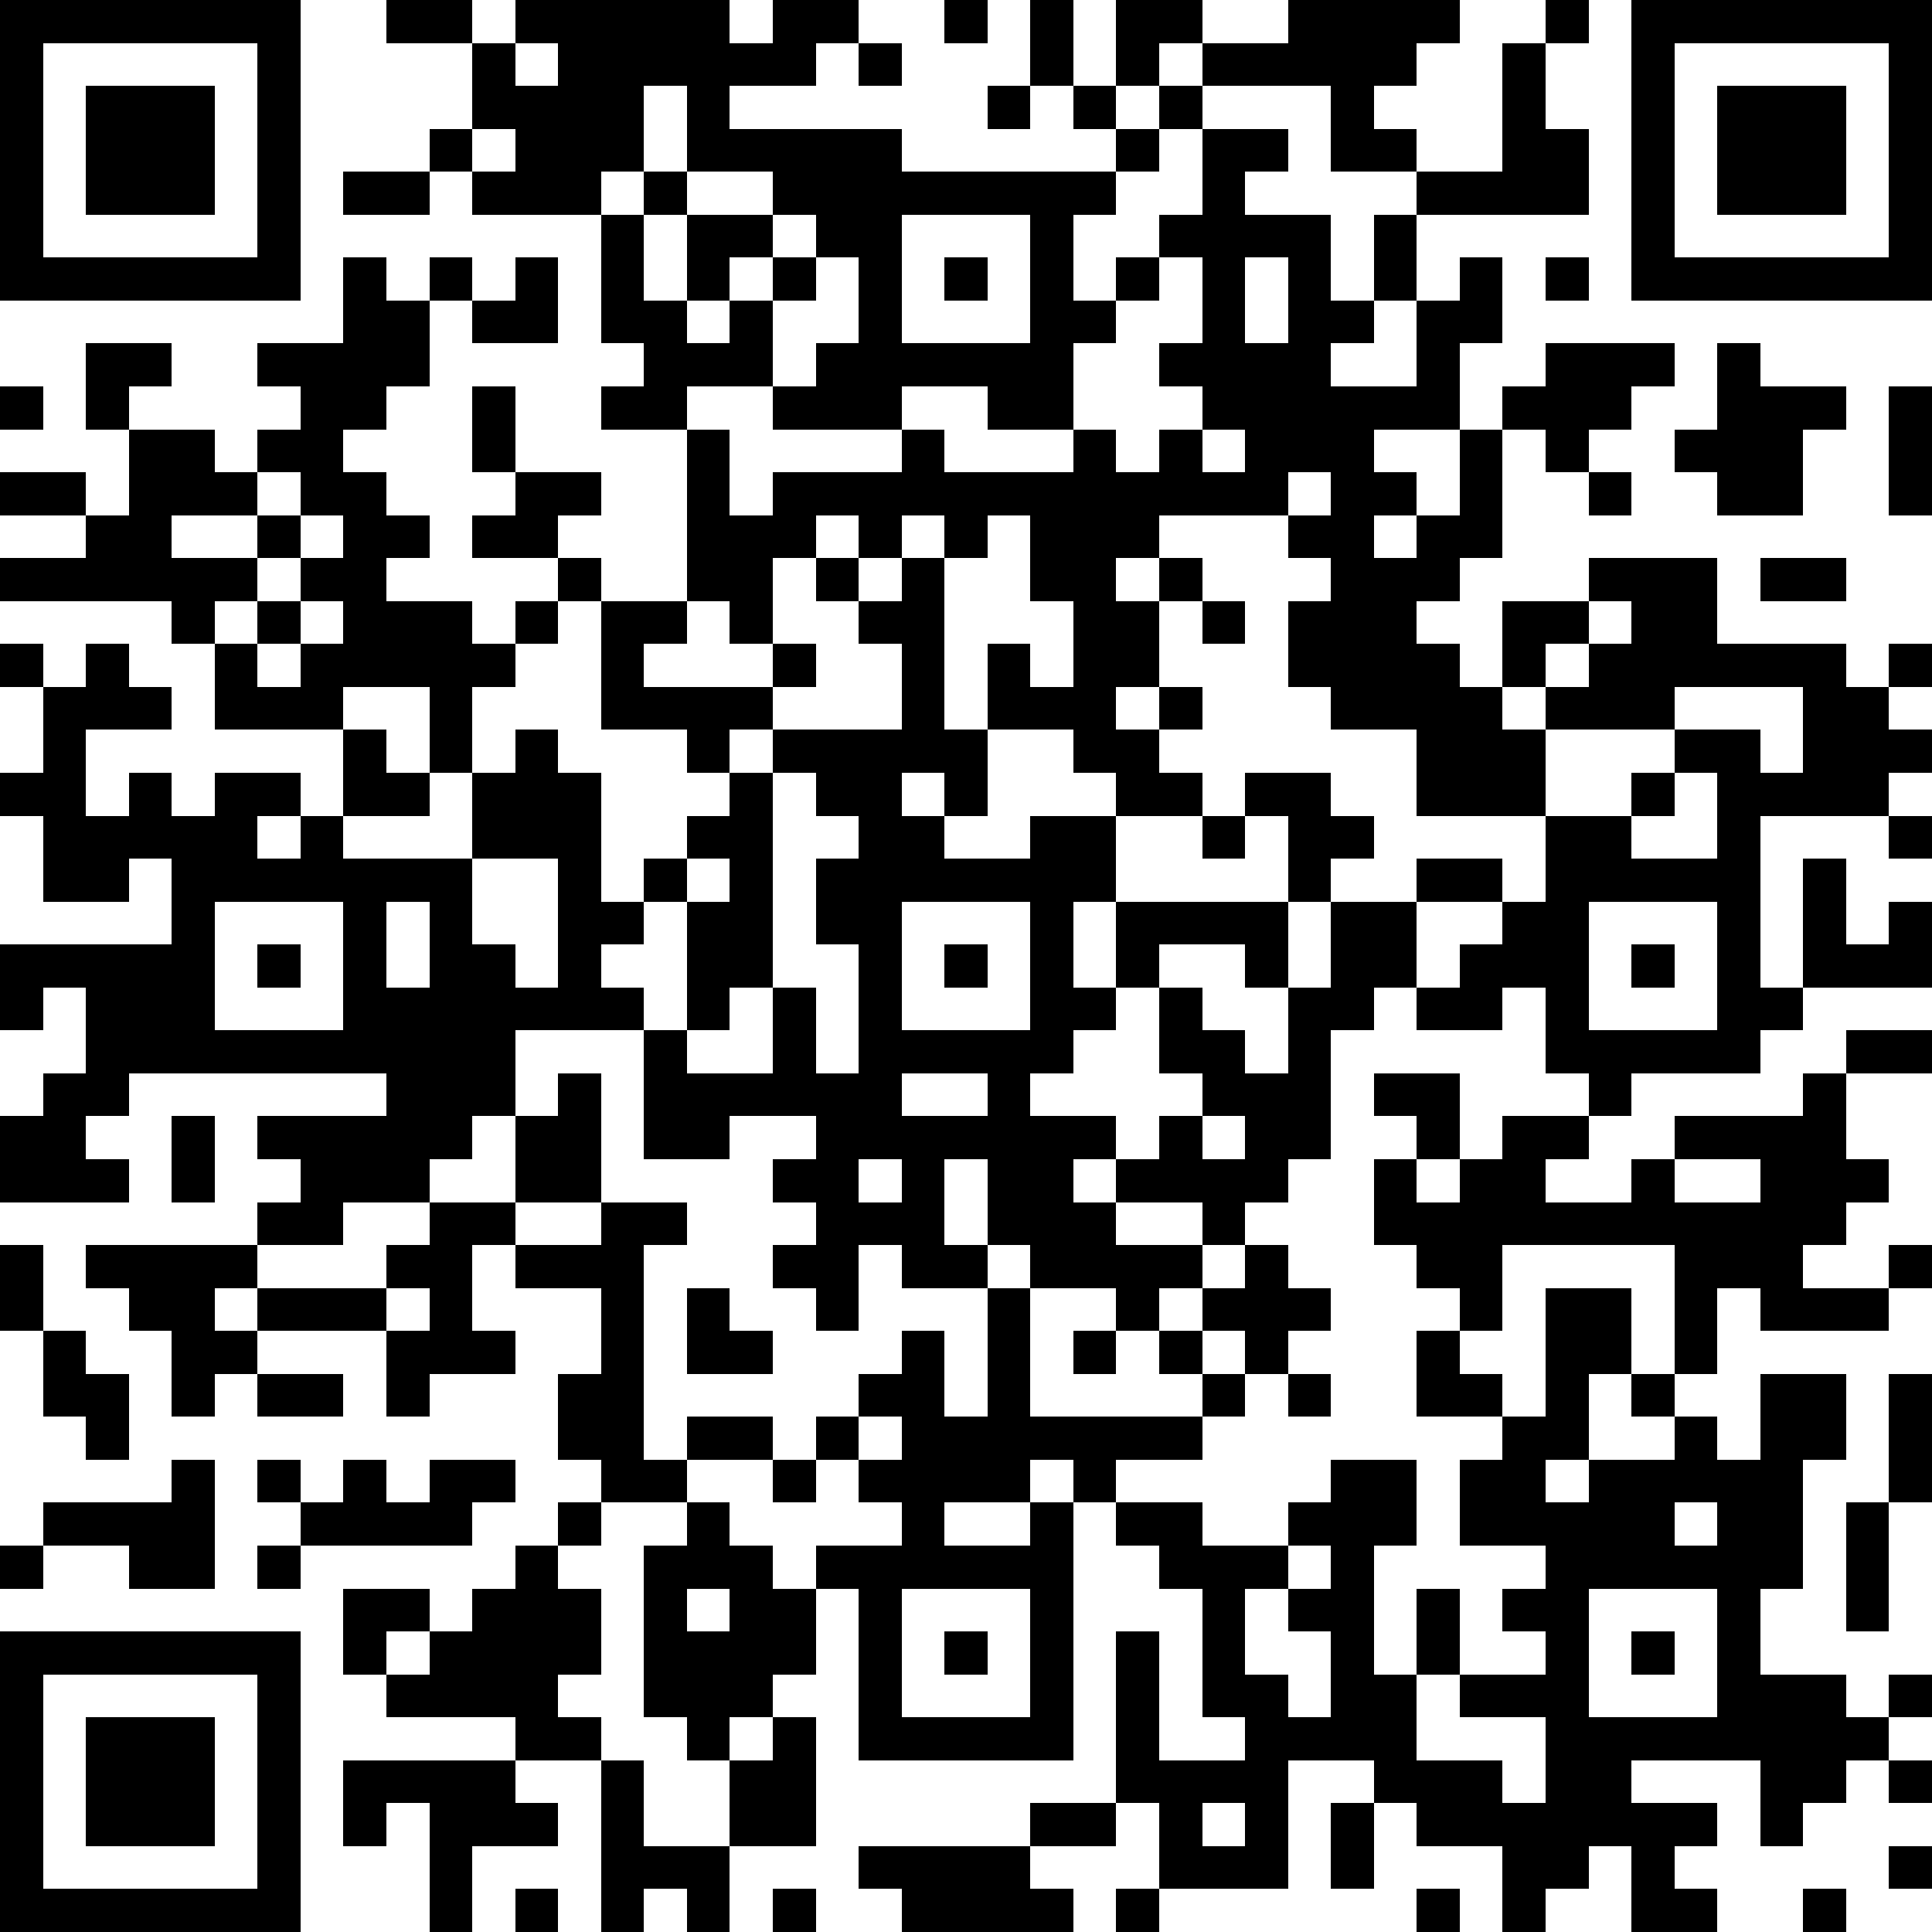 <?xml version="1.0" standalone="yes"?><svg version="1.1" xmlns="http://www.w3.org/2000/svg" xmlns:xlink="http://www.w3.org/1999/xlink" xmlns:ev="http://www.w3.org/2001/xml-events" width="180" height="180" shape-rendering="crispEdges"><path d="M0 0h7v7h-7zM9 0h2v1h-2zM12 0h5v1h1v-1h2v1h-1v1h-2v1h4v1h5v-1h-1v-1h-1v-2h1v2h1v-2h2v1h-1v1h-1v1h1v-1h1v-1h2v-1h4v1h-1v1h-1v1h1v1h-2v-2h-3v1h-1v1h-1v1h-1v2h1v-1h1v-1h1v-2h2v1h-1v1h2v2h1v-2h1v-1h2v-3h1v-1h1v1h-1v2h1v2h-4v2h-1v1h-1v1h2v-2h1v-1h1v2h-1v2h-2v1h1v1h-1v1h1v-1h1v-2h1v-1h1v-1h3v1h-1v1h-1v1h-1v-1h-1v3h-1v1h-1v1h1v1h1v-2h2v-1h3v2h3v1h1v-1h1v1h-1v1h1v1h-1v1h-3v4h1v-3h1v2h1v-1h1v2h-3v1h-1v1h-3v1h-1v-1h-1v-2h-1v1h-2v-1h-1v1h-1v3h-1v1h-1v1h-1v-1h-2v-1h-1v1h1v1h2v1h-1v1h-1v-1h-2v-1h-1v-2h-1v2h1v1h-2v-1h-1v2h-1v-1h-1v-1h1v-1h-1v-1h1v-1h-2v1h-2v-3h-3v2h-1v1h-1v1h-2v1h-2v-1h1v-1h-1v-1h3v-1h-6v1h-1v1h1v1h-3v-2h1v-1h1v-2h-1v1h-1v-2h4v-2h-1v1h-2v-2h-1v-1h1v-2h-1v-1h1v1h1v-1h1v1h1v1h-2v2h1v-1h1v1h1v-1h2v1h-1v1h1v-1h1v-2h-3v-2h-1v-1h-4v-1h2v-1h-2v-1h2v1h1v-2h-1v-2h2v1h-1v1h2v1h1v-1h1v-1h-1v-1h2v-2h1v1h1v-1h1v1h-1v2h-1v1h-1v1h1v1h1v1h-1v1h2v1h1v-1h1v-1h-2v-1h1v-1h-1v-2h1v2h2v1h-1v1h1v1h-1v1h-1v1h-1v2h-1v-2h-2v1h1v1h1v1h-2v1h3v-2h1v-1h1v1h1v3h1v-1h1v-1h1v-1h-1v-1h-2v-3h2v-4h-2v-1h1v-1h-1v-3h-3v-1h-1v-1h1v-2h1zM22 0h1v1h-1zM38 0h7v7h-7zM1 1v5h5v-5zM12 1v1h1v-1zM20 1h1v1h-1zM39 1v5h5v-5zM2 2h3v3h-3zM15 2v2h-1v1h1v-1h1v-2zM23 2h1v1h-1zM40 2h3v3h-3zM11 3v1h1v-1zM8 4h2v1h-2zM16 4v1h-1v2h1v-2h2v-1zM18 5v1h-1v1h-1v1h1v-1h1v-1h1v-1zM21 5v3h3v-3zM12 6h1v2h-2v-1h1zM19 6v1h-1v2h-2v1h1v2h1v-1h3v-1h-3v-1h1v-1h1v-2zM22 6h1v1h-1zM27 6v1h-1v1h-1v2h-2v-1h-2v1h1v1h3v-1h1v1h1v-1h1v-1h-1v-1h1v-2zM29 6v2h1v-2zM36 6h1v1h-1zM40 8h1v1h2v1h-1v2h-2v-1h-1v-1h1zM0 9h1v1h-1zM44 9h1v3h-1zM28 10v1h1v-1zM6 11v1h-2v1h2v-1h1v-1zM30 11v1h-3v1h-1v1h1v-1h1v1h-1v2h-1v1h1v-1h1v1h-1v1h1v1h-2v-1h-1v-1h-2v-2h1v1h1v-2h-1v-2h-1v1h-1v-1h-1v1h-1v-1h-1v1h-1v2h-1v-1h-1v1h-1v1h3v-1h1v1h-1v1h-1v1h1v-1h3v-2h-1v-1h-1v-1h1v1h1v-1h1v4h1v2h-1v-1h-1v1h1v1h2v-1h2v2h-1v2h1v-2h4v-2h-1v-1h2v1h1v1h-1v1h-1v2h-1v-1h-2v1h-1v1h-1v1h-1v1h2v1h1v-1h1v-1h-1v-2h1v1h1v1h1v-2h1v-2h2v-1h2v1h-2v2h1v-1h1v-1h1v-2h-3v-2h-2v-1h-1v-2h1v-1h-1v-1h1v-1zM37 11h1v1h-1zM7 12v1h-1v1h-1v1h1v-1h1v-1h1v-1zM41 13h2v1h-2zM7 14v1h-1v1h1v-1h1v-1zM28 14h1v1h-1zM37 14v1h-1v1h-1v1h1v-1h1v-1h1v-1zM39 16v1h-3v2h2v-1h1v-1h2v1h1v-2zM18 18v5h-1v1h-1v-3h-1v1h-1v1h1v1h1v1h2v-2h1v2h1v-3h-1v-2h1v-1h-1v-1zM39 18v1h-1v1h2v-2zM28 19h1v1h-1zM44 19h1v1h-1zM11 20v2h1v1h1v-3zM16 20v1h1v-1zM5 21v3h3v-3zM9 21v2h1v-2zM21 21v3h3v-3zM37 21v3h3v-3zM6 22h1v1h-1zM22 22h1v1h-1zM38 22h1v1h-1zM43 24h2v1h-2zM13 25h1v3h-2v-2h1zM21 25v1h2v-1zM32 25h2v2h-1v-1h-1zM42 25h1v2h1v1h-1v1h-1v1h2v-1h1v1h-1v1h-3v-1h-1v2h-1v-3h-4v2h-1v-1h-1v-1h-1v-2h1v1h1v-1h1v-1h2v1h-1v1h2v-1h1v-1h3zM4 26h1v2h-1zM28 26v1h1v-1zM20 27v1h1v-1zM39 27v1h2v-1zM10 28h2v1h-1v2h1v1h-2v1h-1v-2h-3v-1h-1v1h1v1h-1v1h-1v-2h-1v-1h-1v-1h4v1h3v-1h1zM14 28h2v1h-1v5h1v-1h2v1h-2v1h-2v-1h-1v-2h1v-2h-2v-1h2zM0 29h1v2h-1zM29 29h1v1h1v1h-1v1h-1v-1h-1v-1h1zM9 30v1h1v-1zM16 30h1v1h1v1h-2zM23 30h1v3h4v-1h-1v-1h1v1h1v1h-1v1h-2v1h-1v-1h-1v1h-2v1h2v-1h1v6h-5v-4h-1v-1h2v-1h-1v-1h-1v-1h1v-1h1v-1h1v2h1zM36 30h2v2h-1v2h-1v1h1v-1h2v-1h-1v-1h1v1h1v1h1v-2h2v2h-1v3h-1v2h2v1h1v-1h1v1h-1v1h-1v1h-1v1h-1v-2h-3v1h2v1h-1v1h1v1h-2v-2h-1v1h-1v1h-1v-2h-2v-1h-1v-1h-2v3h-3v-2h-1v-4h1v3h2v-1h-1v-3h-1v-1h-1v-1h2v1h2v-1h1v-1h2v2h-1v3h1v-2h1v2h-1v2h2v1h1v-2h-2v-1h2v-1h-1v-1h1v-1h-2v-2h1v-1h-2v-2h1v1h1v1h1zM1 31h1v1h1v2h-1v-1h-1zM25 31h1v1h-1zM6 32h2v1h-2zM30 32h1v1h-1zM44 32h1v3h-1zM20 33v1h1v-1zM4 34h1v3h-2v-1h-2v-1h3zM6 34h1v1h-1zM8 34h1v1h1v-1h2v1h-1v1h-4v-1h1zM18 34h1v1h-1zM13 35h1v1h-1zM16 35h1v1h1v1h1v2h-1v1h-1v1h-1v-1h-1v-4h1zM39 35v1h1v-1zM43 35h1v3h-1zM0 36h1v1h-1zM6 36h1v1h-1zM12 36h1v1h1v2h-1v1h1v1h-2v-1h-3v-1h-1v-2h2v1h-1v1h1v-1h1v-1h1zM30 36v1h-1v2h1v1h1v-2h-1v-1h1v-1zM16 37v1h1v-1zM21 37v3h3v-3zM37 37v3h3v-3zM0 38h7v7h-7zM22 38h1v1h-1zM38 38h1v1h-1zM1 39v5h5v-5zM2 40h3v3h-3zM18 40h1v3h-2v-2h1zM8 41h4v1h1v1h-2v2h-1v-3h-1v1h-1zM14 41h1v2h2v2h-1v-1h-1v1h-1zM44 41h1v1h-1zM24 42h2v1h-2zM28 42v1h1v-1zM31 42h1v2h-1zM20 43h4v1h1v1h-4v-1h-1zM44 43h1v1h-1zM12 44h1v1h-1zM18 44h1v1h-1zM26 44h1v1h-1zM33 44h1v1h-1zM42 44h1v1h-1z" style="fill:#000" transform="translate(0,0) scale(4)"/></svg>